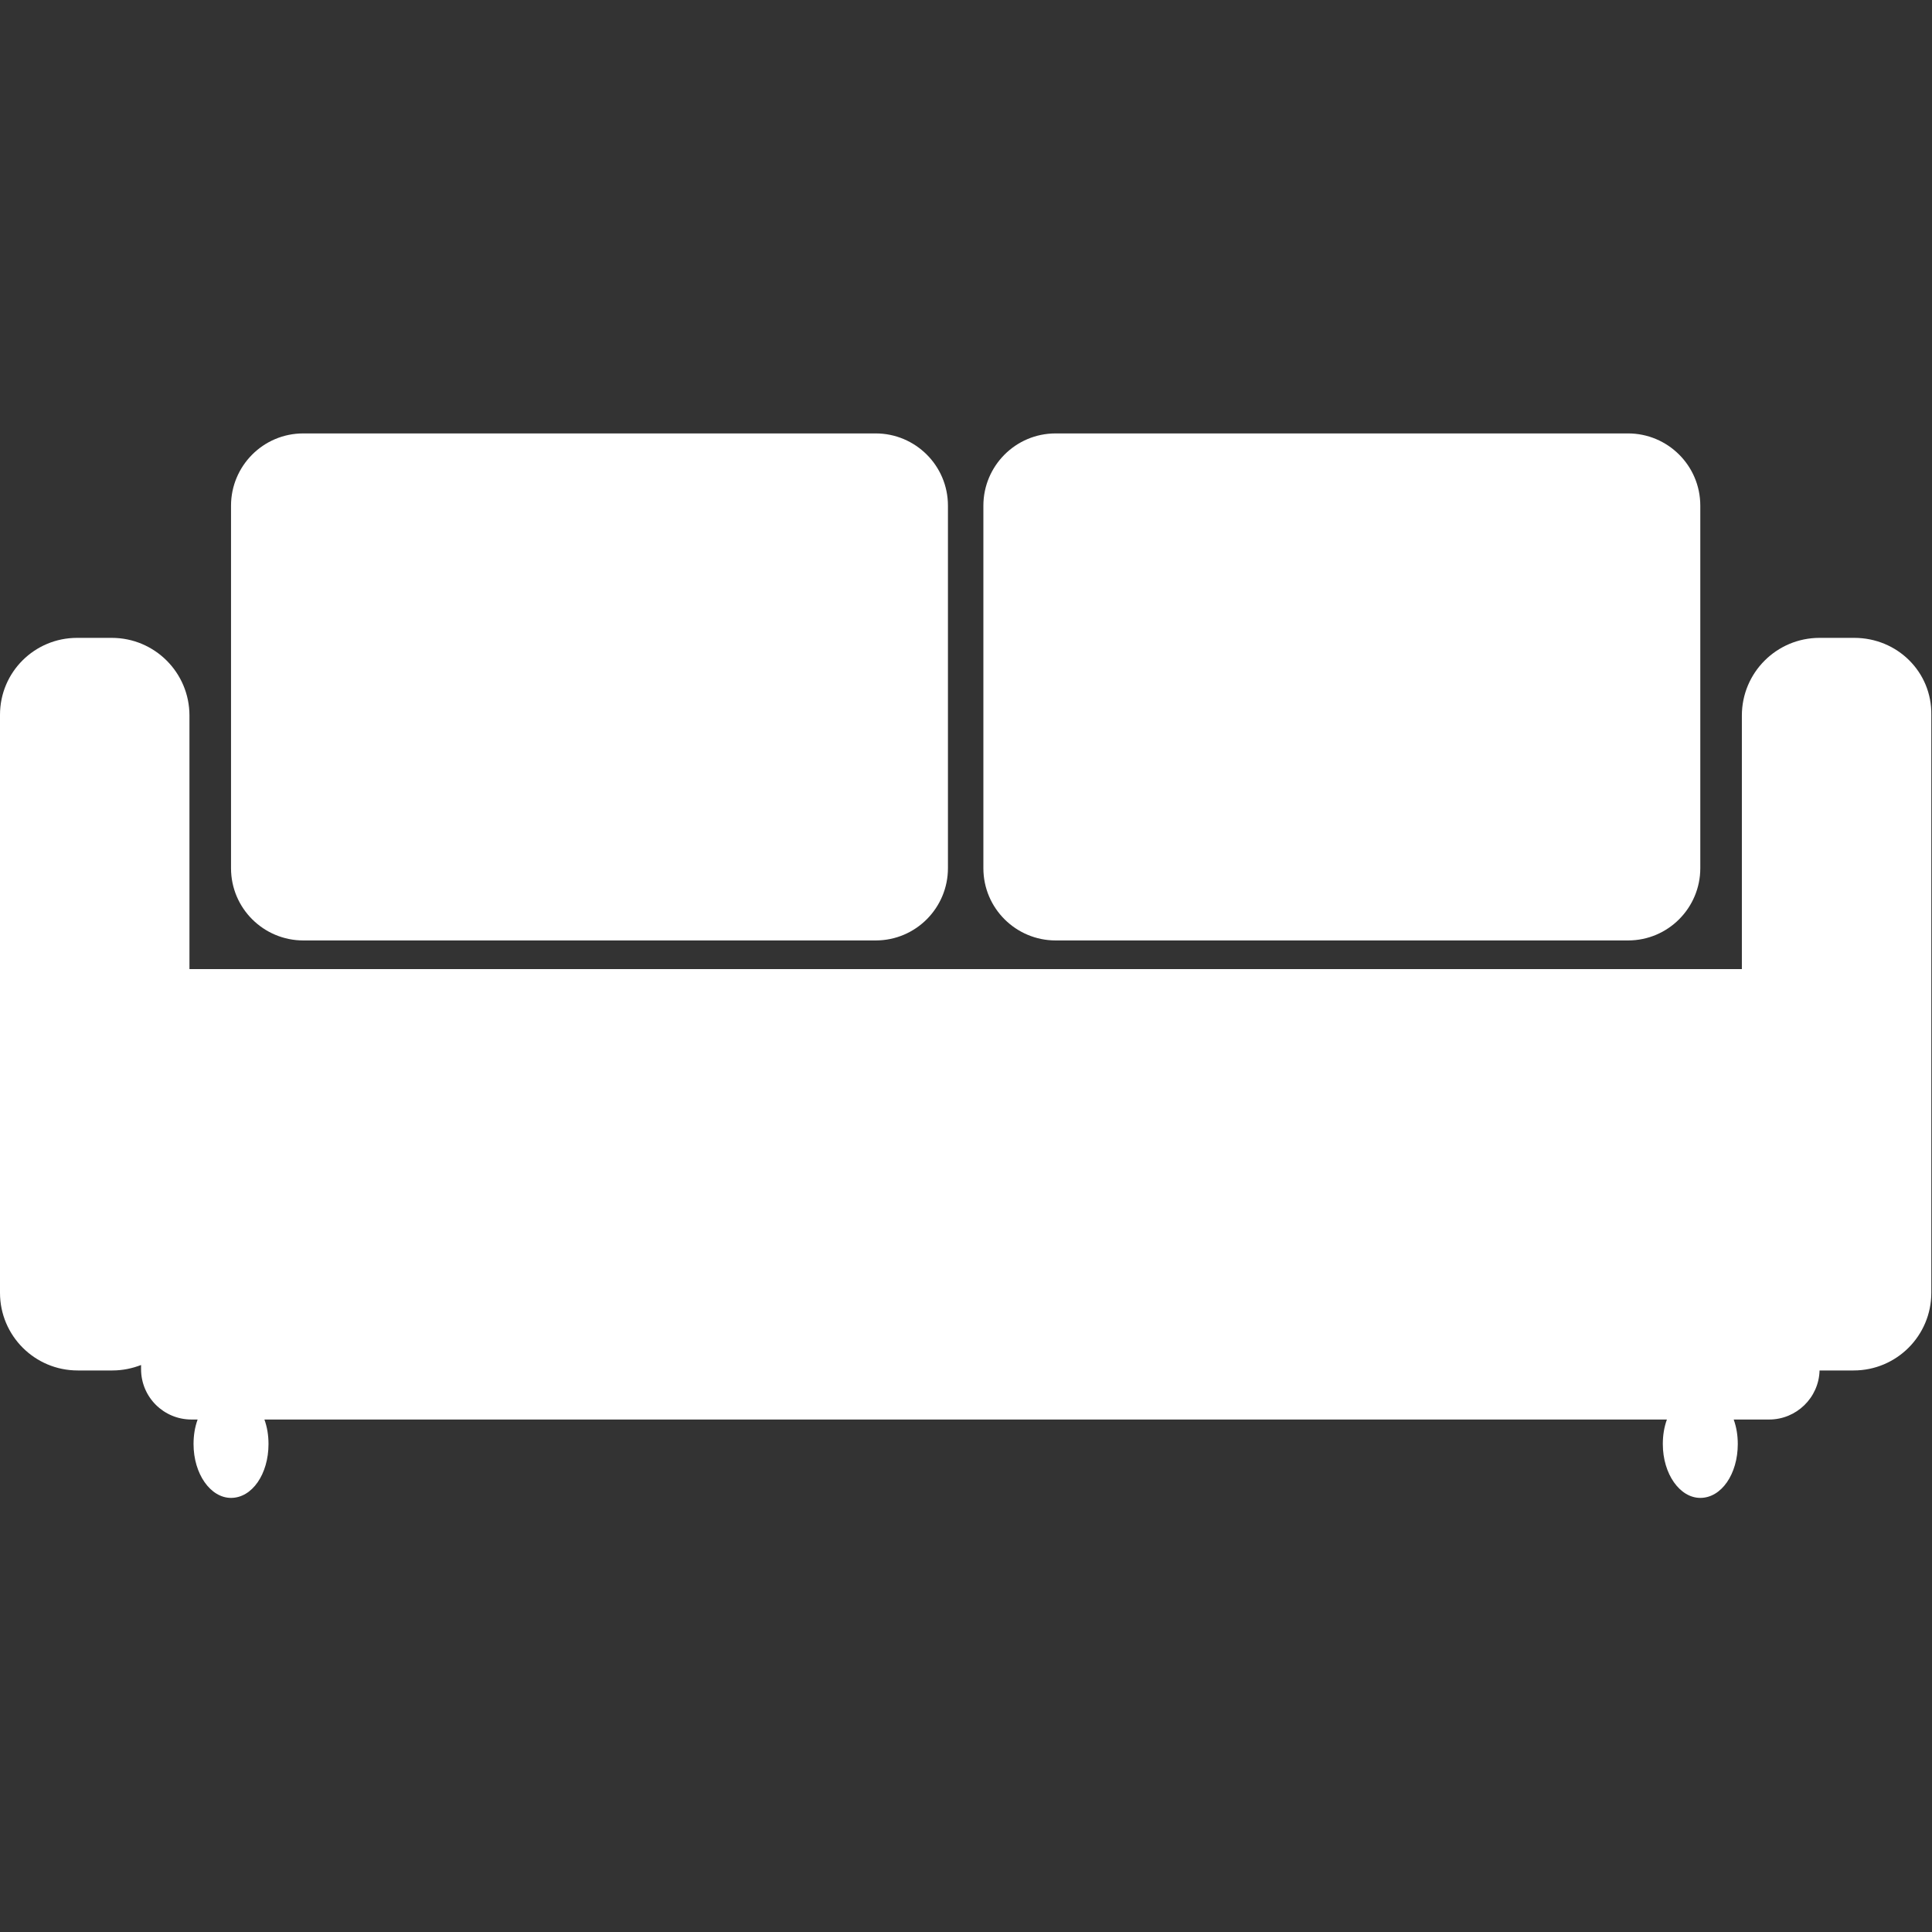 <?xml version="1.0" encoding="utf-8"?>
<!-- Generator: Adobe Illustrator 25.4.1, SVG Export Plug-In . SVG Version: 6.00 Build 0)  -->
<svg version="1.1" id="Ebene_1" xmlns="http://www.w3.org/2000/svg" xmlns:xlink="http://www.w3.org/1999/xlink" x="0px" y="0px"
	 viewBox="0 0 283.5 283.5" style="enable-background:new 0 0 283.5 283.5;" xml:space="preserve">
<rect x="0" y="0" width="283.5" height="283.5" fill="#333333" stroke="none"/>
<style type="text/css">
	.st0{fill:#FFFFFF;}
</style>
<g>
	<path class="st0" d="M44.5,138h84c5.9,0,10.6-4.8,10.6-10.6V74.2c0-5.9-4.8-10.6-10.6-10.6h-84c-5.9,0-10.6,4.8-10.6,10.6v53.2
		C33.9,133.3,38.7,138,44.5,138z"/>
	<path class="st0" d="M154.9,138h84c5.9,0,10.6-4.8,10.6-10.6V74.2c0-5.9-4.8-10.6-10.6-10.6h-84c-5.9,0-10.6,4.8-10.6,10.6v53.2
		C144.3,133.3,149.1,138,154.9,138z"/>
	<path class="st0" d="M272.1,93.6H267c-6.3,0-11.4,5.1-11.4,11.4v37.2H28.1c-0.1,0-0.2,0-0.3,0v-37.2c0-6.3-5.1-11.4-11.4-11.4h-5.1
		C5.1,93.6,0,98.6,0,104.9v84.8c0,6.3,5.1,11.4,11.4,11.4h5.1c1.5,0,2.9-0.3,4.2-0.8v0.6c0,4.1,3.3,7.4,7.4,7.4H29
		c-0.4,1.1-0.6,2.3-0.6,3.6c0,4.4,2.5,7.9,5.5,7.9c3.1,0,5.5-3.5,5.5-7.9c0-1.3-0.2-2.5-0.6-3.6h205.8c-0.4,1.1-0.6,2.3-0.6,3.6
		c0,4.4,2.5,7.9,5.5,7.9c3.1,0,5.5-3.5,5.5-7.9c0-1.3-0.2-2.5-0.6-3.6h5.2c4,0,7.3-3.2,7.4-7.2h5c6.3,0,11.4-5.1,11.4-11.4v-84.8
		C283.5,98.6,278.4,93.6,272.1,93.6z"/>
</g>
</svg>
